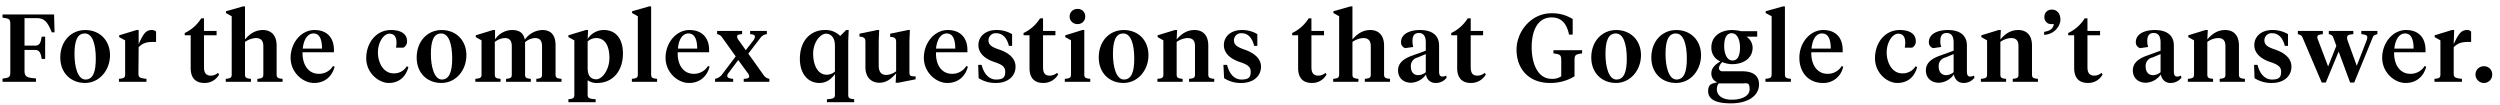 <?xml version="1.0" encoding="utf-8"?>
<svg xmlns="http://www.w3.org/2000/svg" width="1090.8" height="45.7" viewBox="0 0 1090.8 45.7">
  <title>commongenius case study text agency undone</title>
  <g style="isolation: isolate">
    <g style="isolation: isolate">
      <path d="M10.7,31.1c0,2.3,1.1,2.9,5,3.1v1.5H1.1V34.3c3-.4,3.4-.6,3.4-2.9V10.6c0-2.3-.4-2.5-3.4-2.9V6.3H23.6l.2,7.8H22.6C20.7,9.4,19.3,7.9,16,7.9H10.7v12h4.7c1.8,0,2.4-1.2,2.8-3.9h1.5v9.7H18.2c-.4-2.6-1-3.9-2.8-3.9H10.7Z"/>
      <path d="M26.3,25.1c0-7.1,4.7-12,10.9-12S48,17.5,48,24.1,43.3,36.2,37.1,36.2,26.3,31.8,26.3,25.1Zm15.5.5c0-6.2-1.4-11-4.8-11s-4.5,3.5-4.5,9,1.4,11.1,4.8,11.1S41.8,31.1,41.8,25.6Z"/>
      <path d="M60.4,32.2c0,1.7.9,1.9,3.5,2.2v1.3h-12V34.4c2-.2,2.7-.4,2.7-1.9V17.6L52,16.2v-.8l7.6-2.3h.9v6.2c2-4.6,3.2-6.2,5.7-6.2a2.6,2.6,0,0,1,1.9.7v4.5h-.8c-2.6,0-4.7.1-6.8,2.3Z"/>
      <path d="M89,13.5h5.5v1.9H89V29.3c0,2.6,1,3.7,3,3.7a4.7,4.7,0,0,0,3.1-1.2l.5.7a7.1,7.1,0,0,1-6.4,3.7c-3.5,0-6-1.8-6-6.5V15.4H80.6v-1A17,17,0,0,0,87.8,8H89Z"/>
      <path d="M101.1,7.1,98.6,5.7V4.9L106,2.8h.9V17.2c1.8-2.1,4.2-4.1,7.8-4.1s6,2.3,6,6.8V32.5c0,1.5.7,1.7,2.6,1.9v1.3h-11V34.4c1.9-.2,2.6-.4,2.6-1.9V20.2c0-2.4-1-3.6-3.3-3.6a9,9,0,0,0-4.7,1.7V32.5c0,1.5.7,1.7,2.6,1.9v1.3h-11V34.4c1.9-.2,2.6-.4,2.6-1.9Z"/>
      <path d="M145.7,21.8v1H132c-.1,5.9,2.9,9.4,7,9.4a7.1,7.1,0,0,0,6.3-3.4l.7.3c-1.1,4.2-4.2,7.1-9,7.1s-10.2-4.5-10.2-11,4.6-12.1,10.4-12.1S145.7,16.8,145.7,21.8Zm-13.6-.6h8.4c0-3.9-1-6.6-3.7-6.6S132.5,17.4,132.1,21.2Z"/>
      <path d="M171.7,32a6.4,6.4,0,0,0,5.8-3.1l.7.4c-1.3,4.6-4.4,6.9-8.6,6.9s-9.8-4.2-9.8-10.8,4.2-12.3,10.8-12.3c4.2,0,7,1.6,7,4.9a3,3,0,0,1-1.6,2.8h-3.2a13.6,13.6,0,0,0,.2-2.1c0-2.2-.7-4-3.1-4s-5,3.6-5,8.2S167.4,32,171.7,32Z"/>
      <path d="M181.8,25.1c0-7.1,4.7-12,10.9-12s10.8,4.4,10.8,11-4.6,12.1-10.9,12.1S181.8,31.8,181.8,25.1Zm15.5.5c0-6.2-1.4-11-4.8-11s-4.5,3.5-4.5,9,1.5,11.1,4.8,11.1S197.3,31.1,197.3,25.6Z"/>
      <path d="M236.5,20.2c0-2.4-.9-3.6-3.1-3.6a7.2,7.2,0,0,0-4.3,1.8V32.5c0,1.5.6,1.7,2.5,1.9v1.3H220.8V34.4c1.9-.2,2.5-.4,2.5-1.9V20.2c0-2.4-.9-3.6-3.1-3.6a7.7,7.7,0,0,0-4.3,1.7V32.5c0,1.5.6,1.7,2.5,1.9v1.3h-11V34.4c2-.2,2.7-.4,2.7-1.9V17.6l-2.5-1.4v-.8l7.5-2.3h.9v4.1a9,9,0,0,1,7.5-4.1c3.1,0,4.9,1.3,5.5,4.2a9.7,9.7,0,0,1,7.6-4.2c3.9,0,5.8,2.3,5.8,6.7V32.5c0,1.5.7,1.7,2.6,1.9v1.3H234V34.4c1.9-.2,2.5-.4,2.5-1.9Z"/>
      <path d="M250.6,17.6,248,16.2v-.8l7.6-2.3h1l-.2,3.9a8.3,8.3,0,0,1,7.1-3.9c5.1,0,8.3,3.7,8.3,10.2,0,8.2-4.9,12.9-11.2,12.9a6.6,6.6,0,0,1-4.2-1.2v6.3c0,1.6.8,1.8,3.5,2v1.3H248V43.3c1.9-.2,2.6-.4,2.6-1.9Zm15.3,7.7c0-5.1-1.8-8.7-5.8-8.7a5.6,5.6,0,0,0-3.7,1.5V29.7c0,3.2,1.3,4.9,3.8,4.9S265.9,30.5,265.9,25.3Z"/>
      <path d="M284.1,32.5c0,1.5.7,1.7,2.6,1.9v1.3h-11V34.4c1.9-.2,2.6-.4,2.6-1.9V7.1l-2.5-1.4V4.9l7.4-2.1h.9Z"/>
      <path d="M309.4,21.8v1H295.7c-.2,5.9,2.8,9.4,6.9,9.4a7.1,7.1,0,0,0,6.3-3.4l.7.3c-1.1,4.2-4.2,7.1-9,7.1s-10.2-4.5-10.2-11,4.6-12.1,10.4-12.1S309.4,16.8,309.4,21.8Zm-13.6-.6h8.4c0-3.9-1.1-6.6-3.8-6.6S296.1,17.4,295.8,21.2Z"/>
      <path d="M322.1,26.2l-4.2,5.6a2.4,2.4,0,0,0-.6,1.3c0,.8,1,1.2,2.6,1.3v1.3H312V34.4a5.1,5.1,0,0,0,2.9-1.7l6.1-8.1-5.8-8.1a3.2,3.2,0,0,0-2.3-1.6V13.5h10.9v1.4c-1.5.1-2.2.3-2.2,1.1a3,3,0,0,0,.6,1.4l3.2,4.5,3.4-4.4a3.3,3.3,0,0,0,.6-1.5c0-.7-.7-1-2.1-1.1V13.5h7.3v1.4a4,4,0,0,0-2.8,1.6l-5.3,6.9,6.7,9.4a3.7,3.7,0,0,0,2.5,1.6v1.3H324.5V34.4c1.6-.1,2.4-.3,2.4-1.1a3.1,3.1,0,0,0-.7-1.5Z"/>
      <path d="M364.3,32.3c-1.5,2.1-3.6,3.9-6.8,3.9-5.1,0-8.5-4.2-8.5-10.5,0-8,4.7-12.6,10.9-12.6a8.9,8.9,0,0,1,6.7,2.6l2.6-2.6h1.1l-.2,4.7V41.4c0,1.5.7,1.7,2.6,1.9v1.3H360.8V43.3c2.7-.2,3.5-.4,3.5-2Zm-9.5-8.9c0,5.2,2.1,9.2,5.9,9.2a5.2,5.2,0,0,0,3.6-1.4V19.9c0-3.3-1.6-5.2-3.9-5.2S354.8,18.2,354.8,23.4Z"/>
      <path d="M396.8,31.3c0,1.4.1,1.9,1.7,2h1v1.3l-7.6,1.5h-1.1l.2-4.1c-1.8,2-4,4.1-7.3,4.1s-6.1-2.1-6.1-6.8v-11c0-1.4-.3-2-2-2.3H375V14.7l7.7-1.6h.9l-.2,5V28.6c0,2.6,1,4.1,3.3,4.1a7.6,7.6,0,0,0,4.3-1.6V18.4c0-1.4-.3-2-2-2.3h-.6V14.7l7.7-1.6h.9l-.2,4.9Z"/>
      <path d="M422.1,21.8v1H408.4c-.2,5.9,2.8,9.4,6.9,9.4a7.1,7.1,0,0,0,6.3-3.4l.7.3c-1.1,4.2-4.2,7.1-9,7.1s-10.2-4.5-10.2-11,4.6-12.1,10.4-12.1S422.1,16.8,422.1,21.8Zm-13.7-.6h8.4c0-3.9-1-6.6-3.7-6.6S408.8,17.4,408.4,21.2Z"/>
      <path d="M427,34.1l-.2-5.8h1.5c.9,3.7,3.1,6.4,6.3,6.4s4-1.1,4-3.4-1.6-3.2-4.9-4.3-6.8-3.4-6.8-7.3,3.2-6.6,7.8-6.6a13.1,13.1,0,0,1,6.9,1.8V20h-1.4c-.7-3-2.5-5.5-5.5-5.5a3.1,3.1,0,0,0-3.4,3.1c0,1.9,1.3,2.9,4.6,4s7.2,3.3,7.2,7.5-3.4,7.1-8.5,7.1A13.5,13.5,0,0,1,427,34.1Z"/>
      <path d="M455.1,13.5h5.4v1.9h-5.4V29.3c0,2.6.9,3.7,2.9,3.7a5.1,5.1,0,0,0,3.2-1.2l.5.7a7.4,7.4,0,0,1-6.5,3.7c-3.5,0-6-1.8-6-6.5V15.4h-2.6v-1A17,17,0,0,0,453.8,8h1.3Z"/>
      <path d="M473.1,32.5c0,1.5.7,1.7,2.6,1.9v1.3H464.6V34.4c2-.2,2.7-.4,2.7-1.9V17.6l-2.5-1.4v-.8l7.4-2.3h.9ZM466.7,7.2a3.3,3.3,0,0,1,3.4-3.3,3.2,3.2,0,0,1,3.4,3.3,3.2,3.2,0,0,1-3.4,3.3A3.3,3.3,0,0,1,466.7,7.2Z"/>
      <path d="M479.4,25.1c0-7.1,4.6-12,10.9-12s10.8,4.4,10.8,11-4.7,12.1-10.9,12.1S479.4,31.8,479.4,25.1Zm15.5.5c0-6.2-1.4-11-4.8-11s-4.5,3.5-4.5,9,1.4,11.1,4.8,11.1S494.9,31.1,494.9,25.6Z"/>
      <path d="M521.4,20.2c0-2.4-.9-3.6-3.3-3.6a9,9,0,0,0-4.7,1.7V32.5c0,1.5.7,1.7,2.6,1.9v1.3H505V34.4c2-.2,2.6-.4,2.6-1.9V17.6l-2.5-1.4v-.8l7.5-2.3h1l-.2,4.1c1.8-2.1,4.2-4.1,7.8-4.1s6,2.2,6,6.8V32.5c0,1.5.7,1.7,2.6,1.9v1.3h-11V34.4c2-.2,2.6-.4,2.6-1.9Z"/>
      <path d="M534.1,34.1l-.3-5.8h1.6c.9,3.7,3,6.4,6.3,6.4s4-1.1,4-3.4-1.6-3.2-4.9-4.3-6.8-3.4-6.8-7.3,3.2-6.6,7.8-6.6a12.7,12.7,0,0,1,6.8,1.8V20h-1.4c-.7-3-2.4-5.5-5.4-5.5a3.1,3.1,0,0,0-3.4,3.1c0,1.9,1.3,2.9,4.5,4s7.3,3.3,7.3,7.5-3.4,7.1-8.6,7.1A13.1,13.1,0,0,1,534.1,34.1Z"/>
      <path d="M572.2,13.5h5.5v1.9h-5.5V29.3c0,2.6,1,3.7,3,3.7a4.7,4.7,0,0,0,3.1-1.2l.5.7a7.1,7.1,0,0,1-6.4,3.7c-3.5,0-6-1.8-6-6.5V15.4h-2.6v-1A17,17,0,0,0,571,8h1.2Z"/>
      <path d="M584.3,7.1l-2.5-1.4V4.9l7.4-2.1h.9V17.2c1.8-2.1,4.2-4.1,7.8-4.1s6,2.3,6,6.8V32.5c0,1.5.7,1.7,2.6,1.9v1.3h-11V34.4c1.9-.2,2.6-.4,2.6-1.9V20.2c0-2.4-1-3.6-3.3-3.6a9,9,0,0,0-4.7,1.7V32.5c0,1.5.7,1.7,2.6,1.9v1.3h-11V34.4c1.9-.2,2.6-.4,2.6-1.9Z"/>
      <path d="M627.9,31.1c0,1.4.3,2.3,1.4,2.3A4.7,4.7,0,0,0,631,33l.2.9a5.9,5.9,0,0,1-4.8,2.3,4.1,4.1,0,0,1-4.2-3.7,8.4,8.4,0,0,1-6.5,3.6c-3.4,0-5.7-2.1-5.7-5.4s2.6-5.1,5.8-6.3l6.3-2.3V18.5c0-2.4-.8-4.1-3-4.1s-2.8,1.5-2.8,3.5a11.5,11.5,0,0,0,.3,2.6l-3.5.5a2.6,2.6,0,0,1-1.8-2.6c0-3.5,3.6-5.3,8.3-5.3s8.3,1.9,8.3,6.8Zm-5.8.4V23.6l-3.6,1.5a3.7,3.7,0,0,0-2.9,4c0,2.1,1,3.7,3.3,3.7A5.5,5.5,0,0,0,622.1,31.5Z"/>
      <path d="M641.7,13.5h5.4v1.9h-5.4V29.3c0,2.6.9,3.7,2.9,3.7a5.1,5.1,0,0,0,3.2-1.2l.5.7a7.4,7.4,0,0,1-6.5,3.7c-3.5,0-6-1.8-6-6.5V15.4h-2.6v-1A17,17,0,0,0,640.4,8h1.3Z"/>
      <path d="M681.2,26.3c0-2.3-.4-2.6-3.4-3V21.9h12.5v1.4c-2.9.4-3.3.7-3.3,3v7a20.2,20.2,0,0,1-10.7,2.9c-9.4,0-14.6-6.3-14.6-14.5s6.6-15.9,15.1-15.9a16.8,16.8,0,0,1,9.4,2.5v6.8h-1.6c-1-4.9-3.4-7.5-7.6-7.5-6.1,0-8.7,5.8-8.7,13S671,34.4,677,34.4a6.9,6.9,0,0,0,4.2-1.1Z"/>
      <path d="M694.3,25.1c0-7.1,4.7-12,10.9-12s10.8,4.4,10.8,11-4.7,12.1-10.9,12.1S694.3,31.8,694.3,25.1Zm15.5.5c0-6.2-1.4-11-4.8-11s-4.5,3.5-4.5,9,1.4,11.1,4.8,11.1S709.8,31.1,709.8,25.6Z"/>
      <path d="M720.5,25.1c0-7.1,4.7-12,10.9-12s10.8,4.4,10.8,11-4.6,12.1-10.9,12.1S720.5,31.8,720.5,25.1Zm15.5.5c0-6.2-1.4-11-4.8-11s-4.5,3.5-4.5,9,1.4,11.1,4.8,11.1S736,31.1,736,25.6Z"/>
      <path d="M751.5,27.1a4.2,4.2,0,0,0-1.5,2.6,1.4,1.4,0,0,0,1.5,1.4h8.6c4.9,0,7.4,2,7.4,5.7,0,5.3-5.3,8.3-12.2,8.3s-10-1.9-10-5.3,1.9-3.3,4-3.9a4,4,0,0,1-2.6-3.9c0-2.4,1.9-4,3.9-5.2a6.4,6.4,0,0,1-3.9-6.1c0-4.8,3.9-7.6,9.2-7.6a18.4,18.4,0,0,1,3.7.5h7.1v2.4H762a5.8,5.8,0,0,1,2.7,4.8c0,4.5-3.8,7.2-9,7.2A11.6,11.6,0,0,1,751.5,27.1Zm-1.6,9.3a3.9,3.9,0,0,0-.8,2.5c0,2.8,2.5,4.6,6.5,4.6s7.8-1.4,7.8-4.6-1.3-2.5-3.3-2.5Zm9.3-15.7c0-3.3-1.2-6.2-3.6-6.2s-3.3,2.3-3.3,5.6,1.2,6.3,3.6,6.3S759.2,24.1,759.2,20.7Z"/>
      <path d="M778.8,32.5c0,1.5.7,1.7,2.6,1.9v1.3H770.3V34.4c2-.2,2.7-.4,2.7-1.9V7.1l-2.6-1.4V4.9l7.5-2.1h.9Z"/>
      <path d="M804,21.8v1H790.3c-.1,5.9,2.9,9.4,7,9.4a7.1,7.1,0,0,0,6.3-3.4l.6.3a8.7,8.7,0,0,1-8.9,7.1c-6.1,0-10.2-4.5-10.2-11s4.6-12.1,10.4-12.1S804,16.8,804,21.8Zm-13.6-.6h8.4c0-3.9-1-6.6-3.8-6.6S790.8,17.4,790.4,21.2Z"/>
      <path d="M829.9,32a6.5,6.5,0,0,0,5.9-3.1l.7.4c-1.3,4.6-4.4,6.9-8.7,6.9s-9.7-4.2-9.7-10.8,4.2-12.3,10.8-12.3c4.2,0,7,1.6,7,4.9a3,3,0,0,1-1.6,2.8h-3.2a13.6,13.6,0,0,0,.2-2.1c0-2.2-.7-4-3.1-4s-5,3.6-5,8.2S825.7,32,829.9,32Z"/>
      <path d="M858.2,31.1c0,1.4.3,2.3,1.4,2.3a4.7,4.7,0,0,0,1.7-.4l.2.9a5.9,5.9,0,0,1-4.8,2.3c-2.2,0-3.7-1.4-4.2-3.7a8.4,8.4,0,0,1-6.5,3.6c-3.4,0-5.7-2.1-5.7-5.4s2.6-5.1,5.8-6.3l6.3-2.3V18.5c0-2.4-.8-4.1-3-4.1s-2.8,1.5-2.8,3.5a7.8,7.8,0,0,0,.4,2.6l-3.5.5a2.6,2.6,0,0,1-1.9-2.6c0-3.5,3.6-5.3,8.3-5.3s8.3,1.9,8.3,6.8Zm-5.8.4V23.6l-3.6,1.5a3.7,3.7,0,0,0-2.9,4c0,2.1,1.1,3.7,3.3,3.7A5.5,5.5,0,0,0,852.4,31.5Z"/>
      <path d="M880.7,20.2c0-2.4-.9-3.6-3.2-3.6a8.4,8.4,0,0,0-4.7,1.7V32.5c0,1.5.6,1.7,2.5,1.9v1.3h-11V34.4c2-.2,2.7-.4,2.7-1.9V17.6l-2.5-1.4v-.8l7.5-2.3h1l-.2,4.1c1.8-2.1,4.2-4.1,7.8-4.1s6,2.2,6,6.8V32.5c0,1.5.6,1.7,2.6,1.9v1.3h-11V34.4c1.9-.2,2.5-.4,2.5-1.9Z"/>
      <path d="M894.5,10.5A3,3,0,0,1,892,7.4a3.1,3.1,0,0,1,3.3-3.2c2.3,0,3.7,1.8,3.7,4.4s-2.5,6.4-7.1,6.6V13.9c2.5-.4,4-1.4,4.2-3.4Z"/>
      <path d="M910.8,13.5h5.5v1.9h-5.5V29.3c0,2.6,1,3.7,3,3.7a4.7,4.7,0,0,0,3.1-1.2l.5.7a7.1,7.1,0,0,1-6.4,3.7c-3.5,0-6-1.8-6-6.5V15.4h-2.6v-1A17,17,0,0,0,909.6,8h1.2Z"/>
      <path d="M948.5,31.1c0,1.4.3,2.3,1.4,2.3a4.7,4.7,0,0,0,1.7-.4l.2.9a5.9,5.9,0,0,1-4.8,2.3c-2.2,0-3.7-1.4-4.2-3.7a8.4,8.4,0,0,1-6.5,3.6c-3.4,0-5.7-2.1-5.7-5.4s2.6-5.1,5.8-6.3l6.3-2.3V18.5c0-2.4-.8-4.1-3-4.1s-2.8,1.5-2.8,3.5a7.8,7.8,0,0,0,.4,2.6l-3.5.5a2.6,2.6,0,0,1-1.9-2.6c0-3.5,3.6-5.3,8.3-5.3s8.3,1.9,8.3,6.8Zm-5.8.4V23.6l-3.6,1.5a3.7,3.7,0,0,0-2.9,4c0,2.1,1.1,3.7,3.3,3.7A5.5,5.5,0,0,0,942.7,31.5Z"/>
      <path d="M971,20.2c0-2.4-.9-3.6-3.2-3.6a8.4,8.4,0,0,0-4.7,1.7V32.5c0,1.5.6,1.7,2.5,1.9v1.3h-11V34.4c2-.2,2.7-.4,2.7-1.9V17.6l-2.5-1.4v-.8l7.5-2.3h1l-.2,4.1c1.8-2.1,4.2-4.1,7.8-4.1s6,2.2,6,6.8V32.5c0,1.5.6,1.7,2.6,1.9v1.3h-11V34.4c1.9-.2,2.5-.4,2.5-1.9Z"/>
      <path d="M983.7,34.1l-.2-5.8H985c.9,3.7,3.1,6.4,6.3,6.4s4-1.1,4-3.4-1.6-3.2-4.9-4.3-6.8-3.4-6.8-7.3,3.2-6.6,7.8-6.6a13.1,13.1,0,0,1,6.9,1.8V20h-1.4c-.7-3-2.5-5.5-5.5-5.5a3.1,3.1,0,0,0-3.4,3.1c0,1.9,1.3,2.9,4.6,4s7.2,3.3,7.2,7.5-3.4,7.1-8.5,7.1A13.5,13.5,0,0,1,983.7,34.1Z"/>
      <path d="M1032.7,17.4a5.2,5.2,0,0,0,.2-1.1c0-1-.9-1.2-2.6-1.4V13.5h7v1.4c-1.5.4-1.8.7-2.1,1.6l-8,19.5h-1.8l-5-13.5L1014.8,36H1013l-8.3-19.5c-.4-.9-.6-1.2-2.1-1.6V13.5h10.9v1.4c-1.6.2-2.4.4-2.4,1.3a2.7,2.7,0,0,0,.3,1.2l4.4,11.6,3.6-9-1.3-3.5c-.3-.9-.7-1.3-2-1.6V13.5h10.7v1.4c-1.8.2-2.7.3-2.7,1.4a4.5,4.5,0,0,0,.1,1.1l4.1,11.3Z"/>
      <path d="M1058.3,21.8v1h-13.7c-.1,5.9,2.9,9.4,7,9.4a7.1,7.1,0,0,0,6.3-3.4l.7.3c-1.1,4.2-4.2,7.1-9,7.1s-10.2-4.5-10.2-11,4.6-12.1,10.4-12.1S1058.3,16.8,1058.3,21.8Zm-13.6-.6h8.4c0-3.9-1-6.6-3.7-6.6S1045.1,17.4,1044.7,21.2Z"/>
      <path d="M1070.6,32.2c0,1.7,1,1.9,3.6,2.2v1.3h-12V34.4c2-.2,2.6-.4,2.6-1.9V17.6l-2.5-1.4v-.8l7.5-2.3h1l-.2,6.2c2.1-4.6,3.3-6.2,5.8-6.2a2.2,2.2,0,0,1,1.8.7v4.5h-.7c-2.7,0-4.7.1-6.9,2.3Z"/>
      <path d="M1083.8,28.9a3.5,3.5,0,0,1,3.6,3.6,3.6,3.6,0,0,1-3.6,3.7,3.7,3.7,0,0,1-3.7-3.7A3.6,3.6,0,0,1,1083.8,28.9Z"/>
    </g>
  </g>
</svg>
